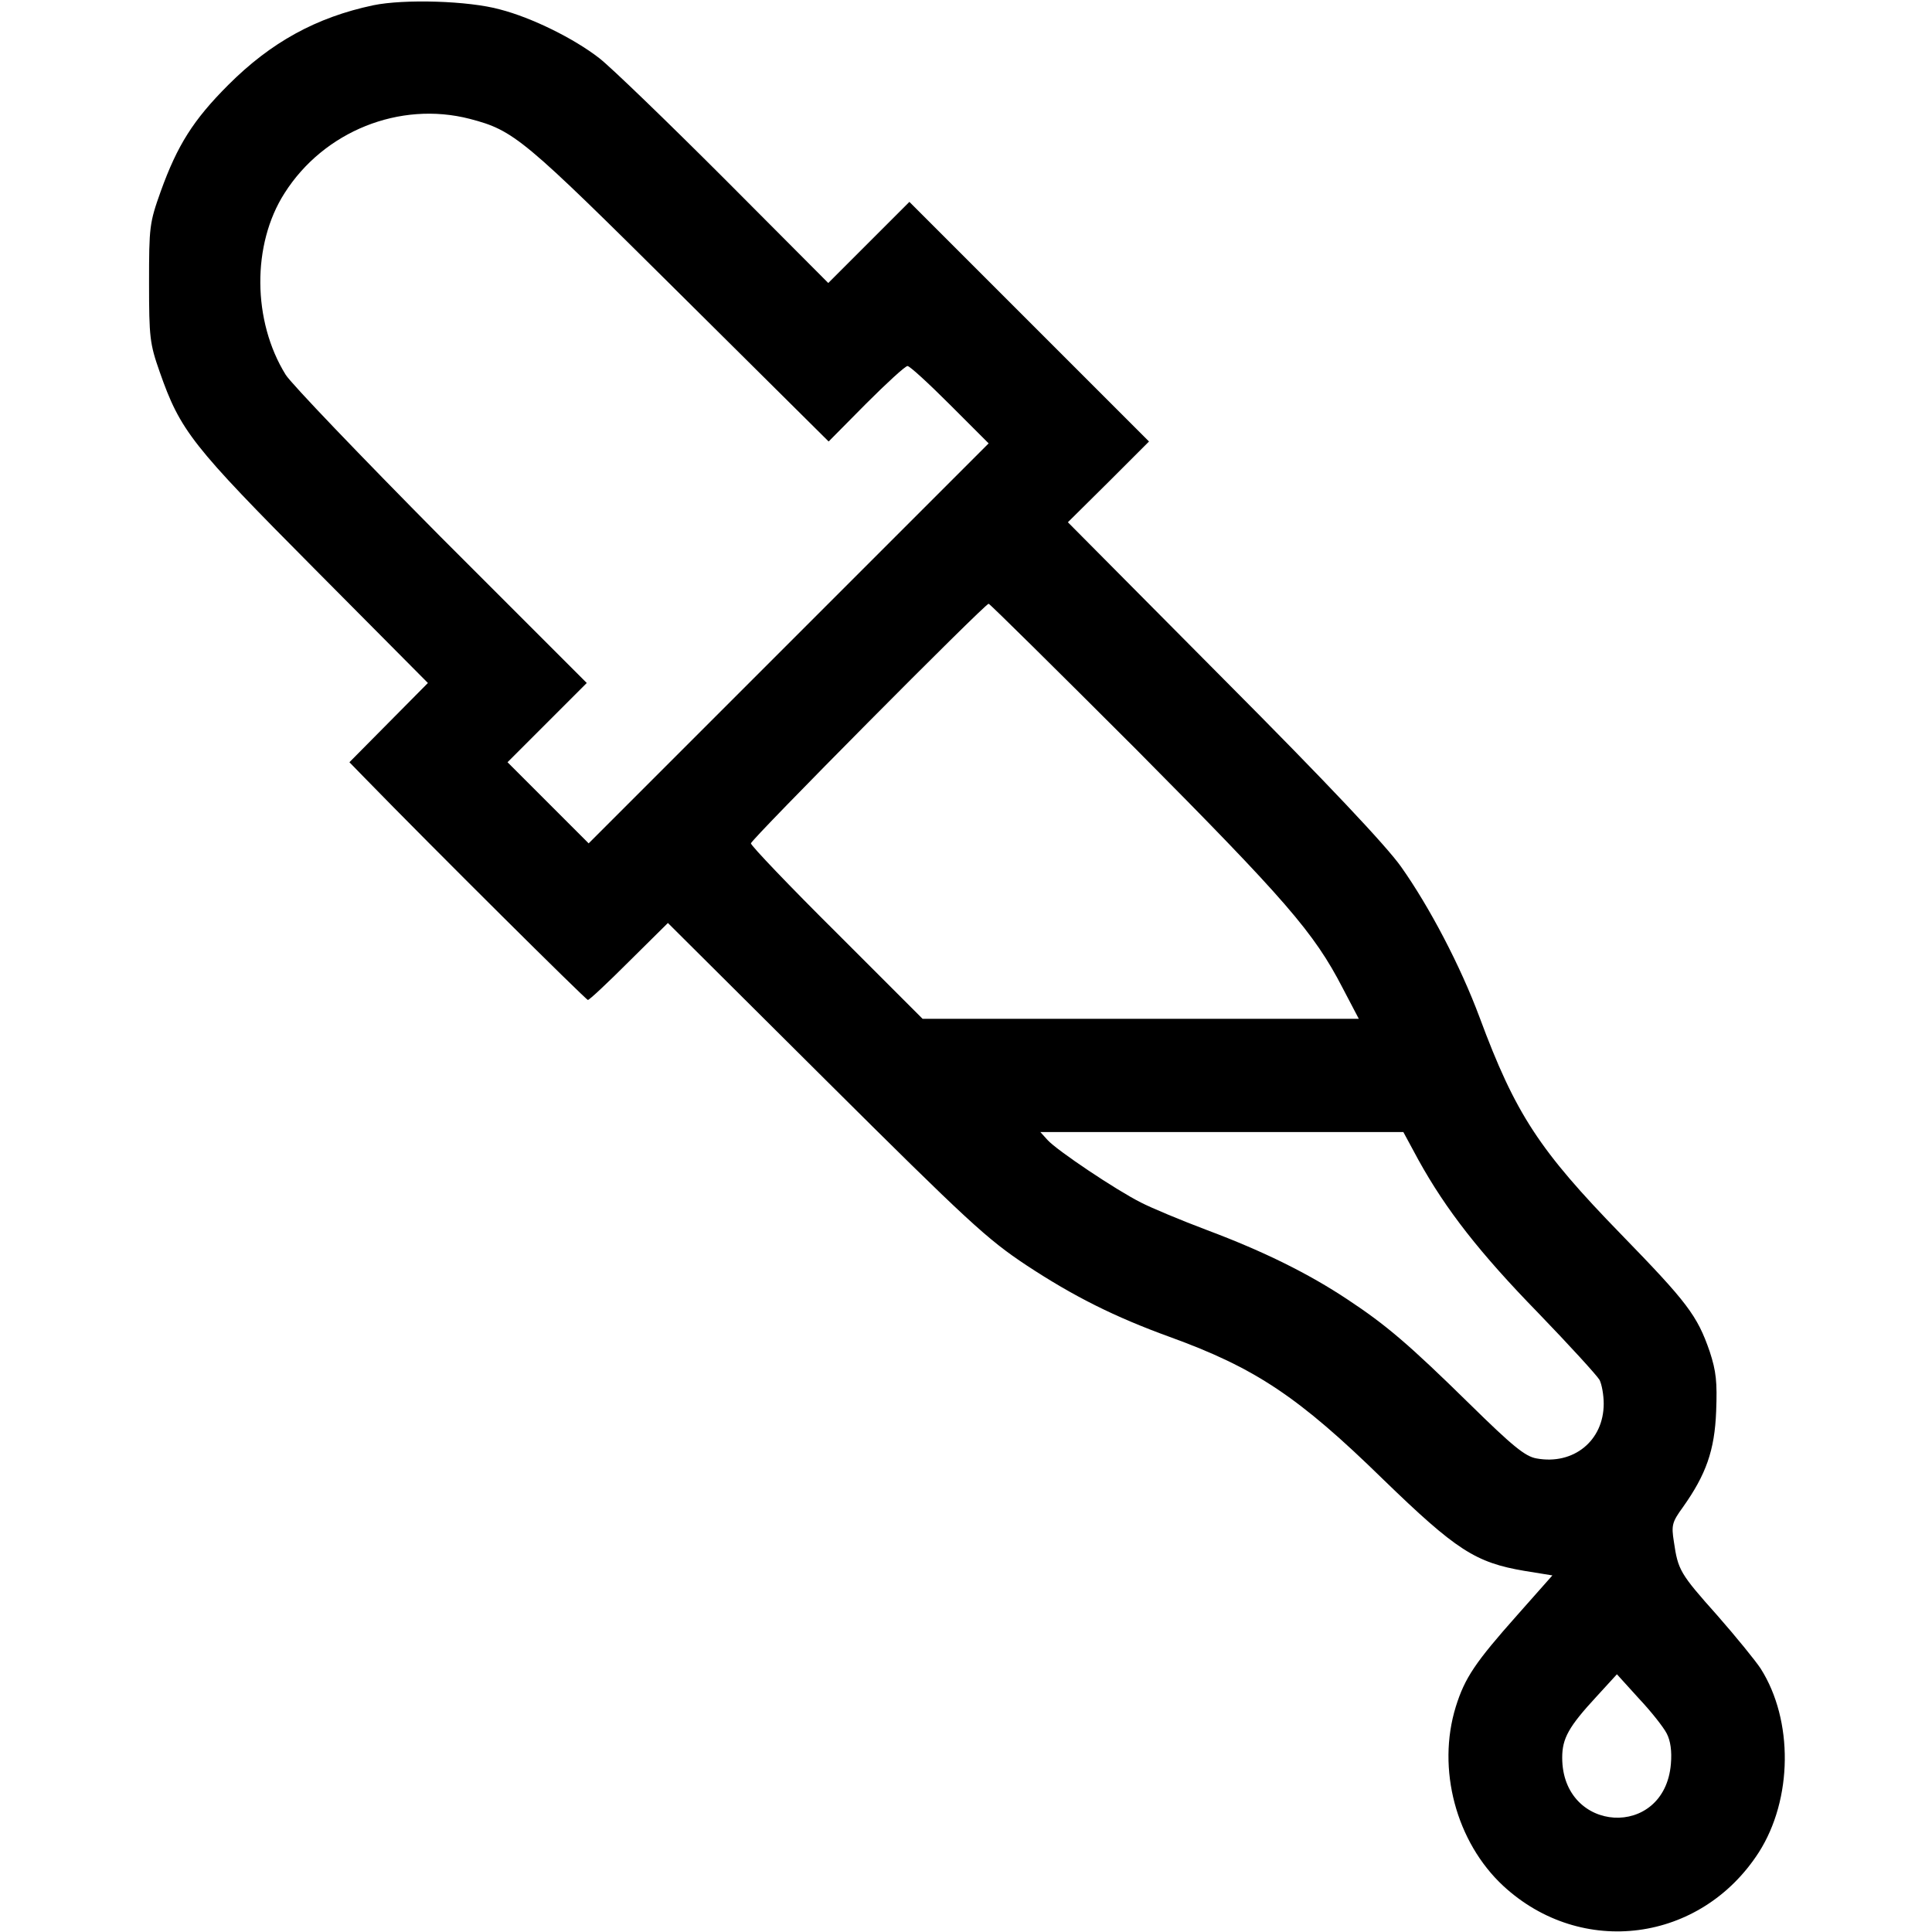 <?xml version="1.0" standalone="no"?>
<!DOCTYPE svg PUBLIC "-//W3C//DTD SVG 20010904//EN"
 "http://www.w3.org/TR/2001/REC-SVG-20010904/DTD/svg10.dtd">
<svg version="1.0" xmlns="http://www.w3.org/2000/svg"
 width="512pt" height="512pt" viewBox="0 0 512 512"
 preserveAspectRatio="xMidYMid meet">

<g transform="translate(0,512) scale(0.1,-0.1)"
fill="#000000" stroke="none">
<path d="M989 5106 c-151 -32 -271 -98 -384 -211 -93 -93 -135 -160 -179 -282
-30 -84 -31 -94 -31 -243 0 -144 2 -161 28 -235 55 -157 85 -195 411 -523
l300 -302 -104 -105 -104 -105 39 -40 c184 -189 588 -590 593 -590 4 0 53 46
109 102 l103 102 417 -415 c379 -377 429 -423 533 -492 126 -83 234 -137 380
-190 226 -82 341 -158 566 -378 193 -187 244 -220 374 -242 l74 -12 -93 -105
c-111 -125 -139 -166 -163 -243 -51 -165 1 -359 126 -475 207 -191 523 -150
677 89 90 141 92 350 5 487 -13 20 -65 84 -115 141 -99 111 -104 120 -115 195
-7 44 -5 52 24 92 61 86 84 150 88 254 3 78 0 106 -17 158 -33 96 -60 131
-235 311 -217 223 -280 319 -375 575 -51 137 -133 293 -208 399 -39 55 -193
219 -470 497 l-413 416 108 107 107 107 -317 317 -318 318 -108 -108 -107
-107 -275 276 c-151 151 -301 296 -332 320 -67 52 -178 107 -263 129 -83 23
-254 28 -336 11z m256 -301 c118 -31 140 -50 555 -462 l396 -393 99 100 c55
55 104 100 110 100 6 0 56 -46 113 -103 l102 -102 -530 -530 -530 -530 -107
107 -108 108 105 105 105 105 -387 387 c-212 214 -397 407 -411 430 -88 142
-90 345 -3 481 104 164 305 245 491 197z m1767 -1672 c396 -399 470 -484 546
-631 l43 -82 -578 0 -578 0 -227 227 c-126 125 -228 232 -228 238 0 10 620
635 630 635 3 0 179 -174 392 -387z m747 -1087 c73 -132 163 -247 317 -405 83
-86 156 -166 163 -178 6 -12 11 -40 11 -63 0 -98 -80 -163 -178 -145 -30 5
-64 33 -177 144 -162 159 -222 210 -325 278 -101 67 -219 126 -371 183 -69 26
-148 59 -175 73 -66 33 -224 139 -248 166 l-19 21 481 0 481 0 40 -74z m658
-1520 c10 -19 14 -47 11 -81 -17 -200 -288 -184 -288 17 0 51 17 82 91 162
l54 59 58 -64 c33 -35 66 -77 74 -93z"/>
</g>
</svg>
